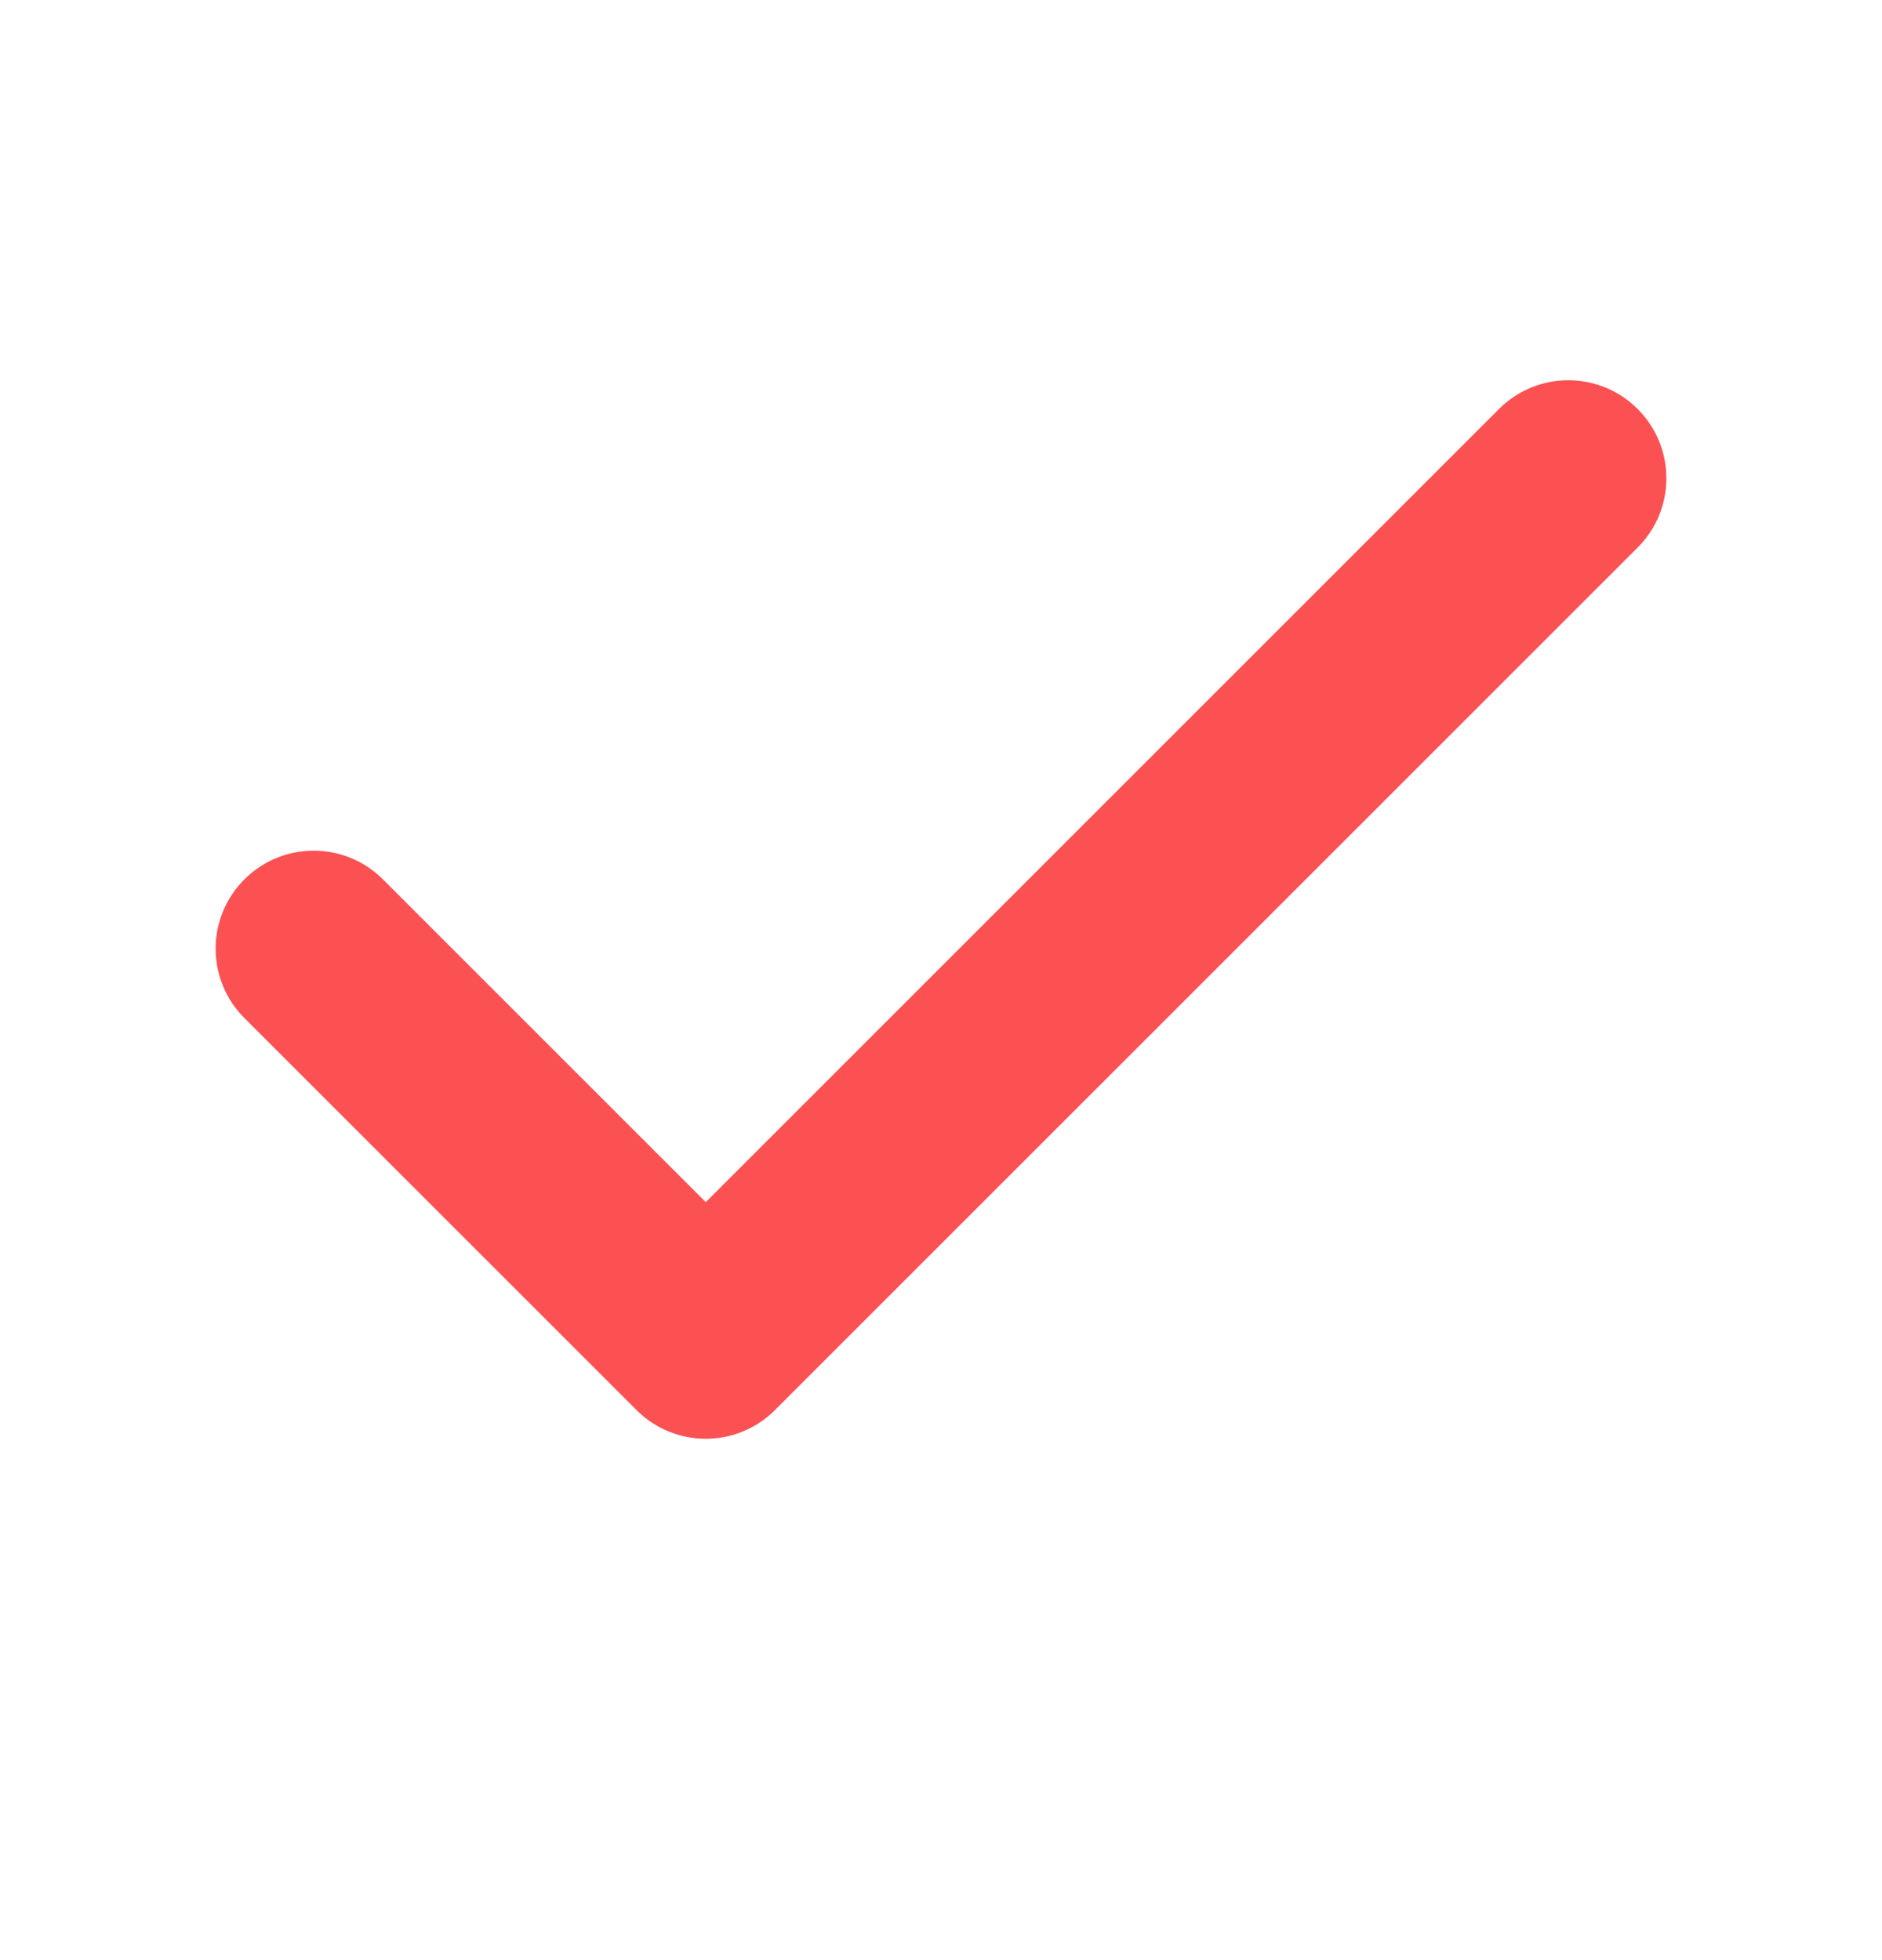 <svg width="24" height="25" viewBox="0 0 24 25" fill="none" xmlns="http://www.w3.org/2000/svg">
<path fill-rule="evenodd" clip-rule="evenodd" d="M20.707 5.393C21.098 5.784 21.098 6.417 20.707 6.807L9.707 17.807C9.317 18.198 8.683 18.198 8.293 17.807L3.293 12.807C2.902 12.417 2.902 11.784 3.293 11.393C3.683 11.002 4.317 11.002 4.707 11.393L9 15.686L19.293 5.393C19.683 5.002 20.317 5.002 20.707 5.393Z" fill="#FB5153" stroke="#FB5153" stroke-width="0.5" stroke-linecap="round" stroke-linejoin="round"/>
</svg>
